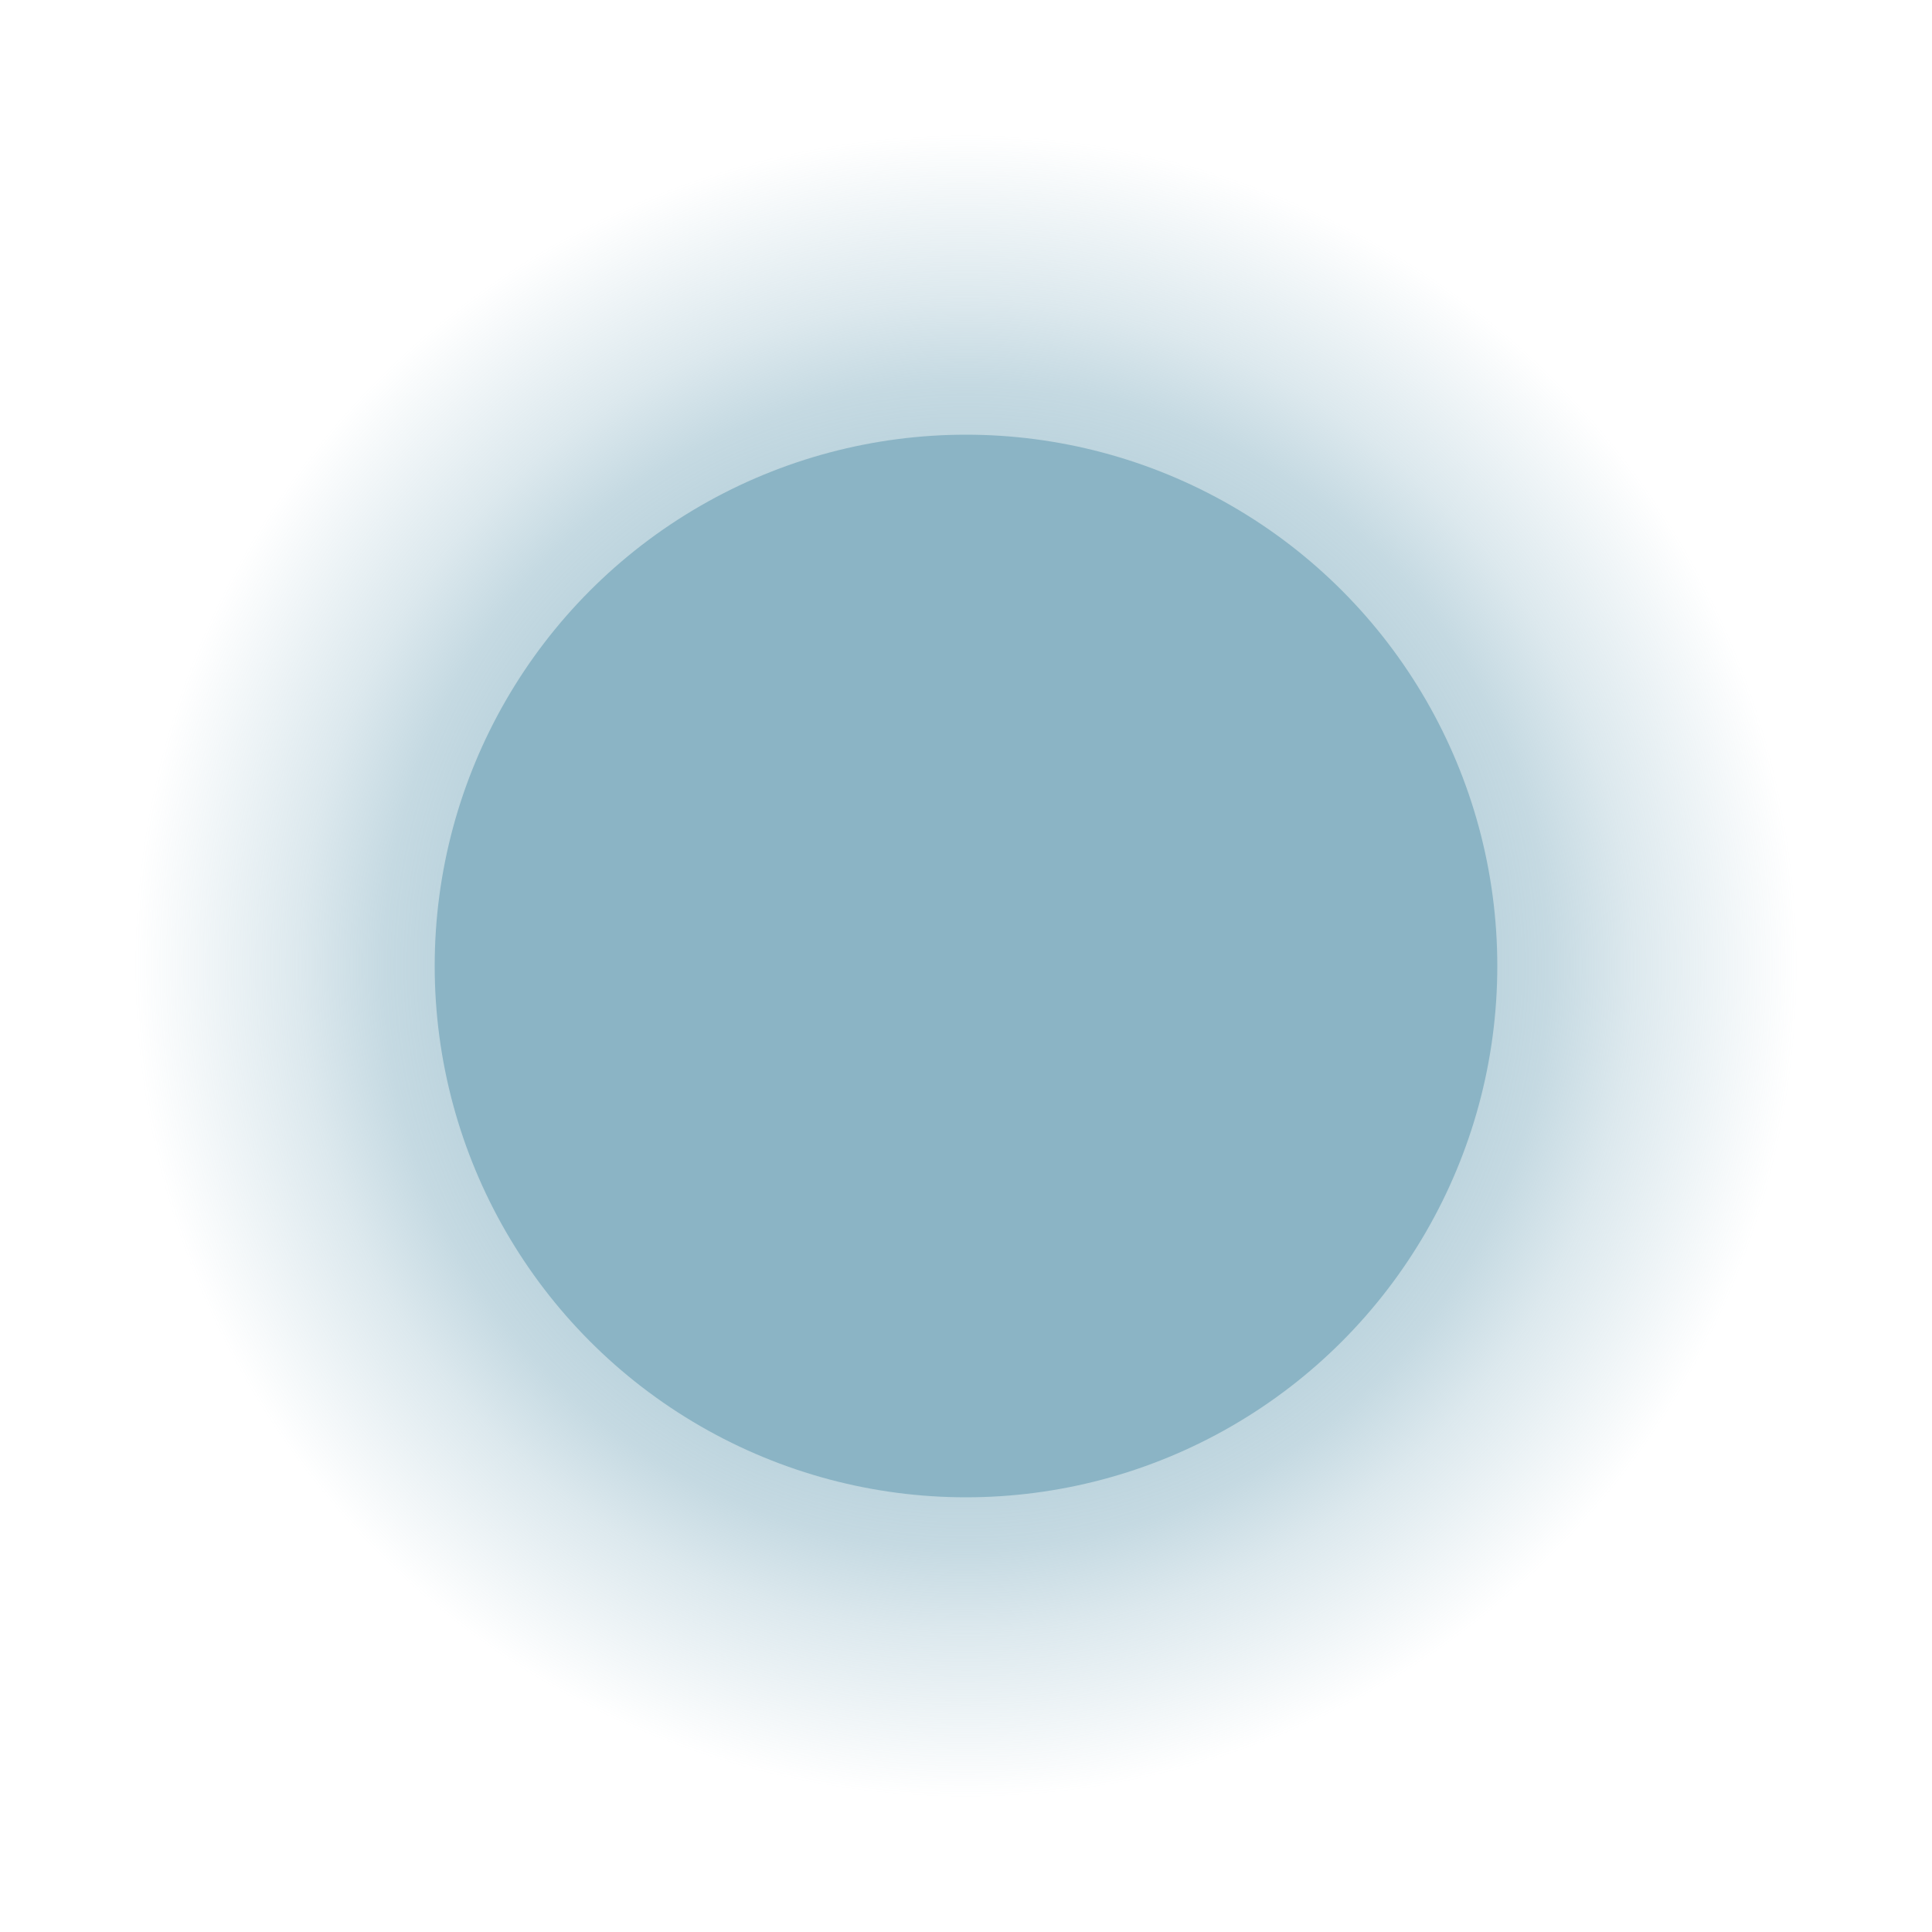 <?xml version="1.0" encoding="UTF-8"?>
<svg id="Layer_1" xmlns="http://www.w3.org/2000/svg" xmlns:xlink="http://www.w3.org/1999/xlink" version="1.1" viewBox="0 0 36 36">
  <!-- Generator: Adobe Illustrator 29.0.1, SVG Export Plug-In . SVG Version: 2.1.0 Build 192)  -->
  <defs>
    <style>
      .st0 {
        fill: #8bb4c5;
      }

      .st1 {
        fill: url(#radial-gradient);
      }
    </style>
    <radialGradient id="radial-gradient" cx="18" cy="17.9" fx="18" fy="17.9" r="15.5" gradientTransform="translate(0 35.9) scale(1 -1)" gradientUnits="userSpaceOnUse">
      <stop offset="0" stop-color="#8bb4c5"/>
      <stop offset="0" stop-color="#8bb4c5"/>
      <stop offset=".2" stop-color="#8bb4c5" stop-opacity=".9"/>
      <stop offset=".4" stop-color="#8bb4c5" stop-opacity=".8"/>
      <stop offset=".5" stop-color="#8bb4c5" stop-opacity=".7"/>
      <stop offset=".7" stop-color="#8bb4c5" stop-opacity=".5"/>
      <stop offset=".8" stop-color="#8bb4c5" stop-opacity=".3"/>
      <stop offset="1" stop-color="#8bb4c5" stop-opacity="0"/>
    </radialGradient>
  </defs>
  <circle class="st1" cx="18" cy="18" r="15.5"/>
  <circle class="st0" cx="18" cy="18" r="9.9"/>
</svg>